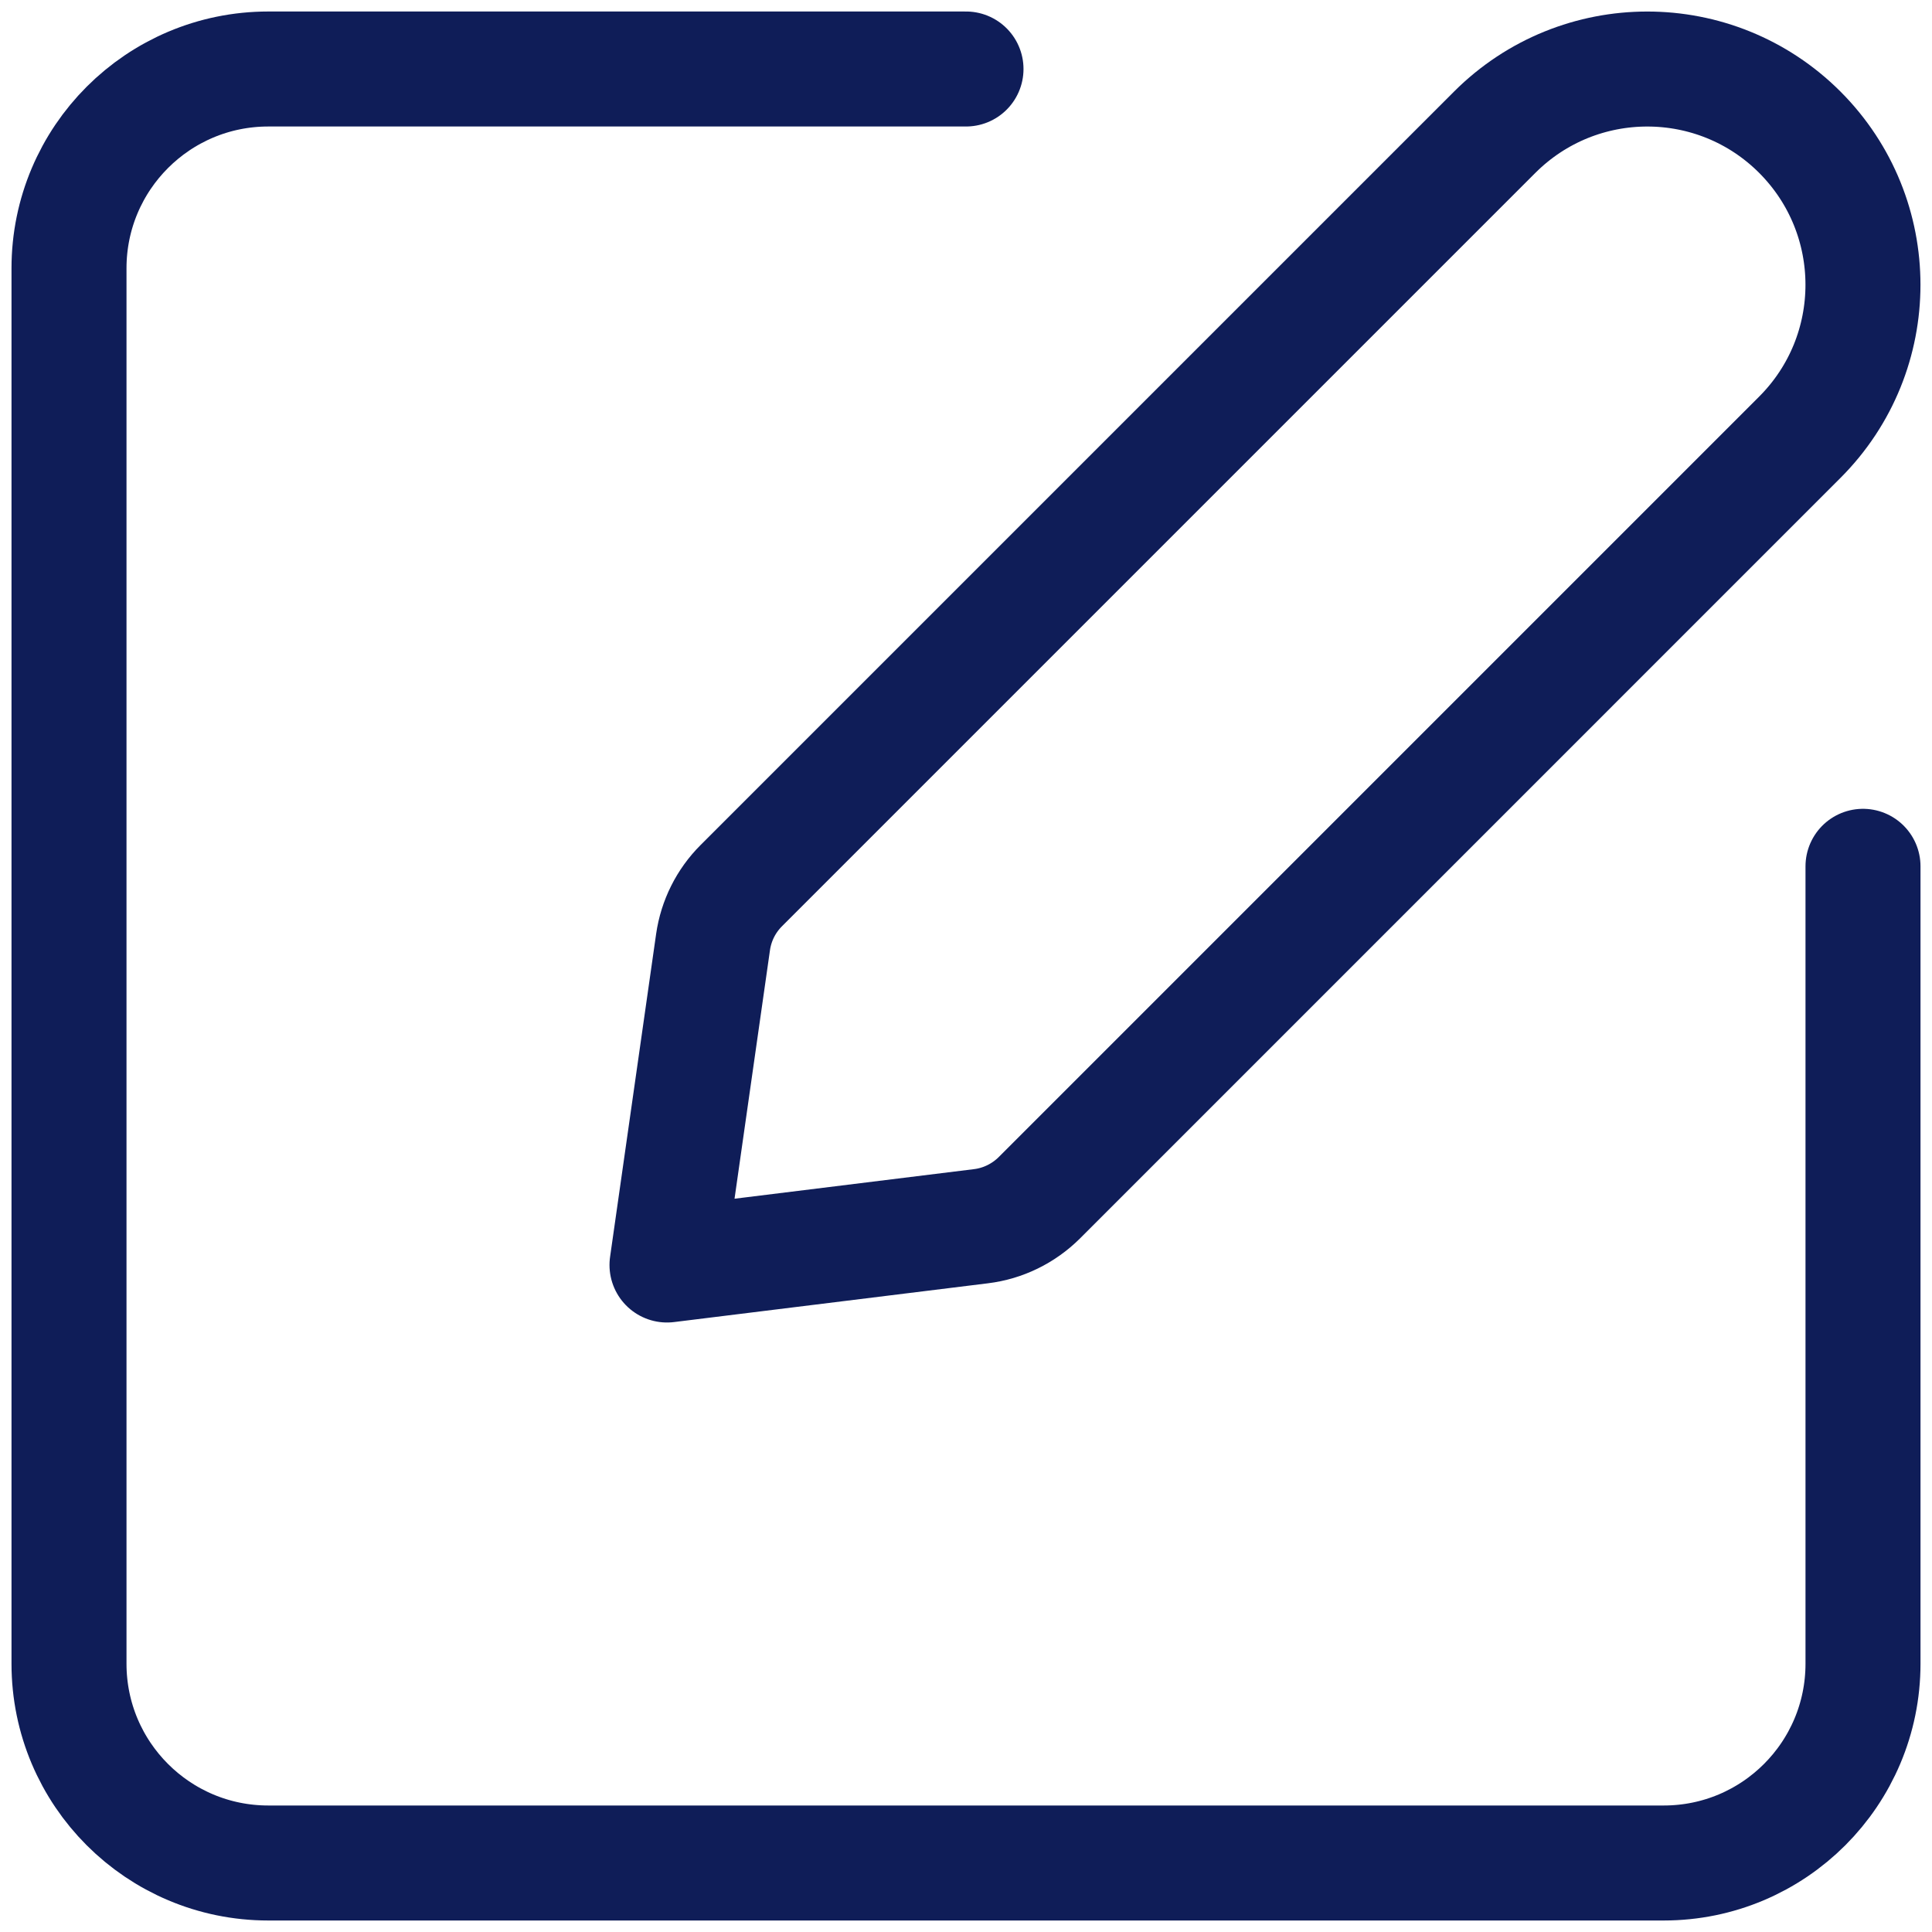 <svg width="42" height="42" viewBox="0 0 42 42" fill="none" xmlns="http://www.w3.org/2000/svg">
<path d="M40.5 18.833V36.167C40.5 38.561 38.561 40.5 36.167 40.5H5.833C3.439 40.5 1.5 38.561 1.5 36.167V5.833C1.5 3.439 3.439 1.5 5.833 1.5H21" stroke="#0F1D58" stroke-width="2.5" stroke-linecap="round" stroke-linejoin="round"/>
<path fill-rule="evenodd" clip-rule="evenodd" d="M14.5 27.5L21.325 26.657C21.804 26.599 22.25 26.38 22.593 26.04L39.126 9.506C40.957 7.675 40.957 4.707 39.126 2.874V2.874C37.295 1.043 34.327 1.043 32.494 2.874L16.114 19.254C15.783 19.585 15.568 20.014 15.501 20.48L14.5 27.5Z" stroke="#0F1D58" stroke-width="2.5" stroke-linecap="round" stroke-linejoin="round"/>
</svg>
